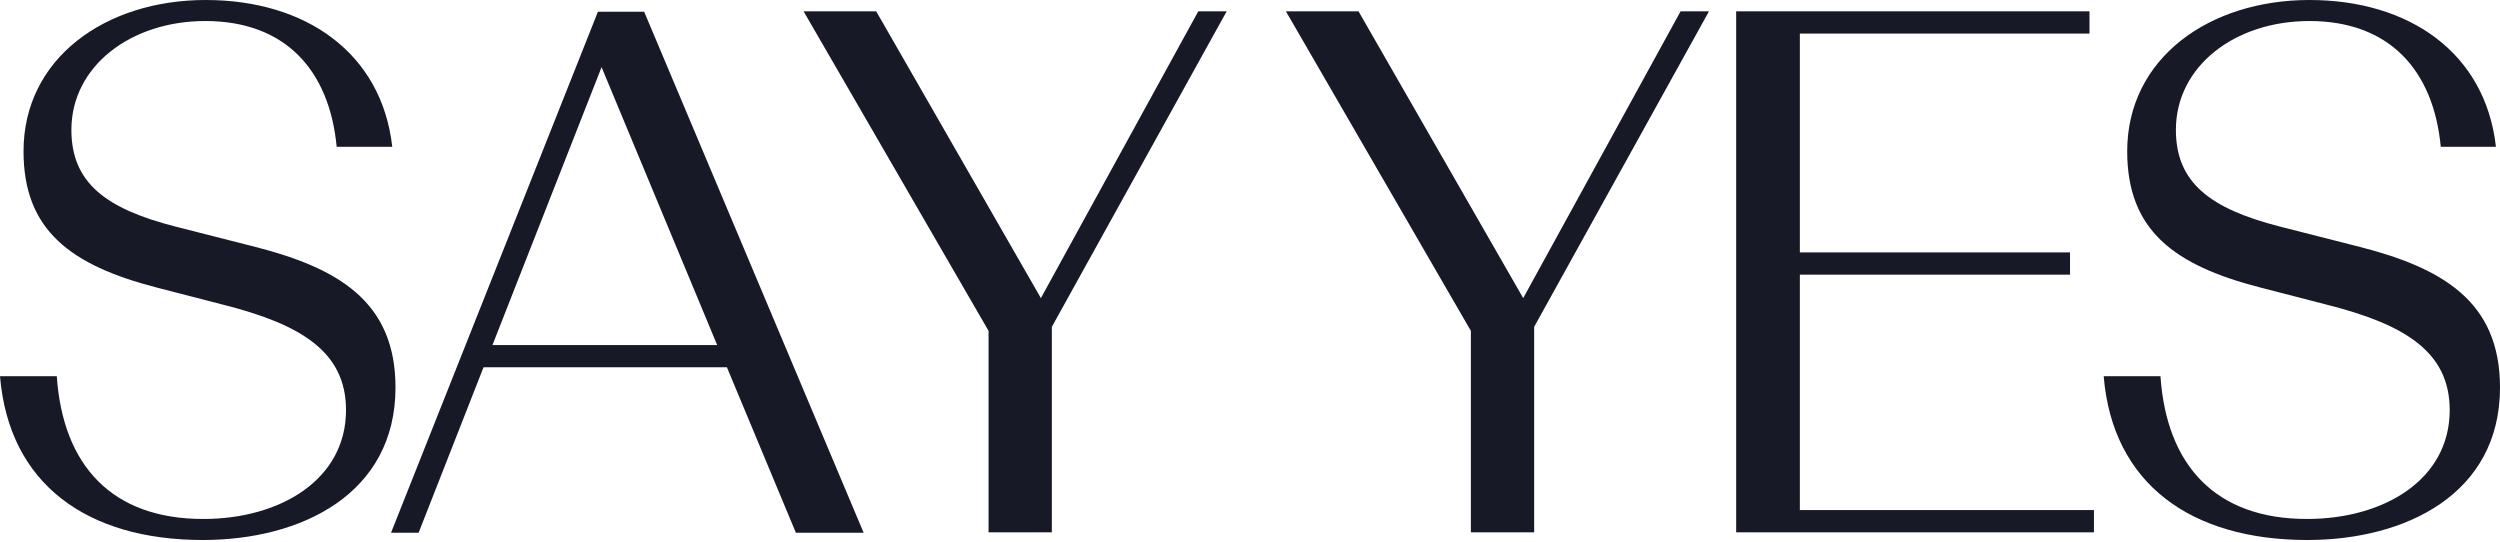 <svg width="180" height="39" viewBox="0 0 180 39" fill="none" xmlns="http://www.w3.org/2000/svg">
<g clip-path="url(#clip0_20_570)">
<path d="M0 27.085H4.089C4.527 33.521 8.061 37.366 14.633 37.366C20.211 37.366 24.913 34.511 24.913 29.531C24.913 25.337 21.701 23.357 16.034 21.93L11.303 20.707C5.082 19.105 1.694 16.571 1.694 10.892C1.694 4.194 7.594 0 14.808 0C22.022 0 27.483 3.815 28.243 10.572H24.241C23.716 5.038 20.532 1.514 14.778 1.514C9.405 1.514 5.14 4.776 5.14 9.349C5.14 13.164 7.623 15.028 12.617 16.309L18.108 17.707C24.3 19.251 28.476 21.668 28.476 27.9C28.476 35.56 21.701 38.88 14.603 38.88C6.279 38.88 0.643 34.861 0 27.085Z" fill="#171926"/>
<path d="M52.338 26.444H34.814L30.141 38.356H28.155L43.051 0.845H46.38L62.181 38.356H57.303L52.338 26.444ZM43.313 4.835L35.457 24.843H51.637L43.313 4.835Z" fill="#171926"/>
<path d="M71.177 38.327V23.823L57.858 0.815H63.086L74.944 21.464L86.276 0.815H88.321L75.733 23.532V38.327H71.177Z" fill="#171926"/>
<path d="M105.903 38.327V23.823L92.585 0.815H97.813L109.671 21.464L121.003 0.815H123.047L110.459 23.532V38.327H105.903Z" fill="#171926"/>
<path d="M150.764 38.327H125.004V0.815H150.443V2.417H129.589V18.173H149.041V19.775H129.589V36.725H150.764V38.327Z" fill="#171926"/>
<path d="M151.465 27.085H155.554C155.992 33.521 159.526 37.366 166.098 37.366C171.676 37.366 176.379 34.511 176.379 29.531C176.379 25.337 173.166 23.357 167.5 21.93L162.768 20.707C156.518 19.105 153.159 16.571 153.159 10.892C153.159 4.194 159.059 0 166.273 0C173.487 0 178.949 3.815 179.708 10.572H175.736C175.21 5.038 172.027 1.514 166.273 1.514C160.899 1.514 156.664 4.776 156.664 9.349C156.664 13.164 159.147 15.028 164.141 16.309L169.632 17.707C175.824 19.251 180 21.668 180 27.9C180 35.56 173.224 38.88 166.127 38.88C157.774 38.88 152.108 34.861 151.465 27.085Z" fill="#171926"/>
</g>
<defs>
<clipPath id="clip0_20_570">
<rect width="180" height="38.88" fill="white"/>
</clipPath>
</defs>
</svg>
